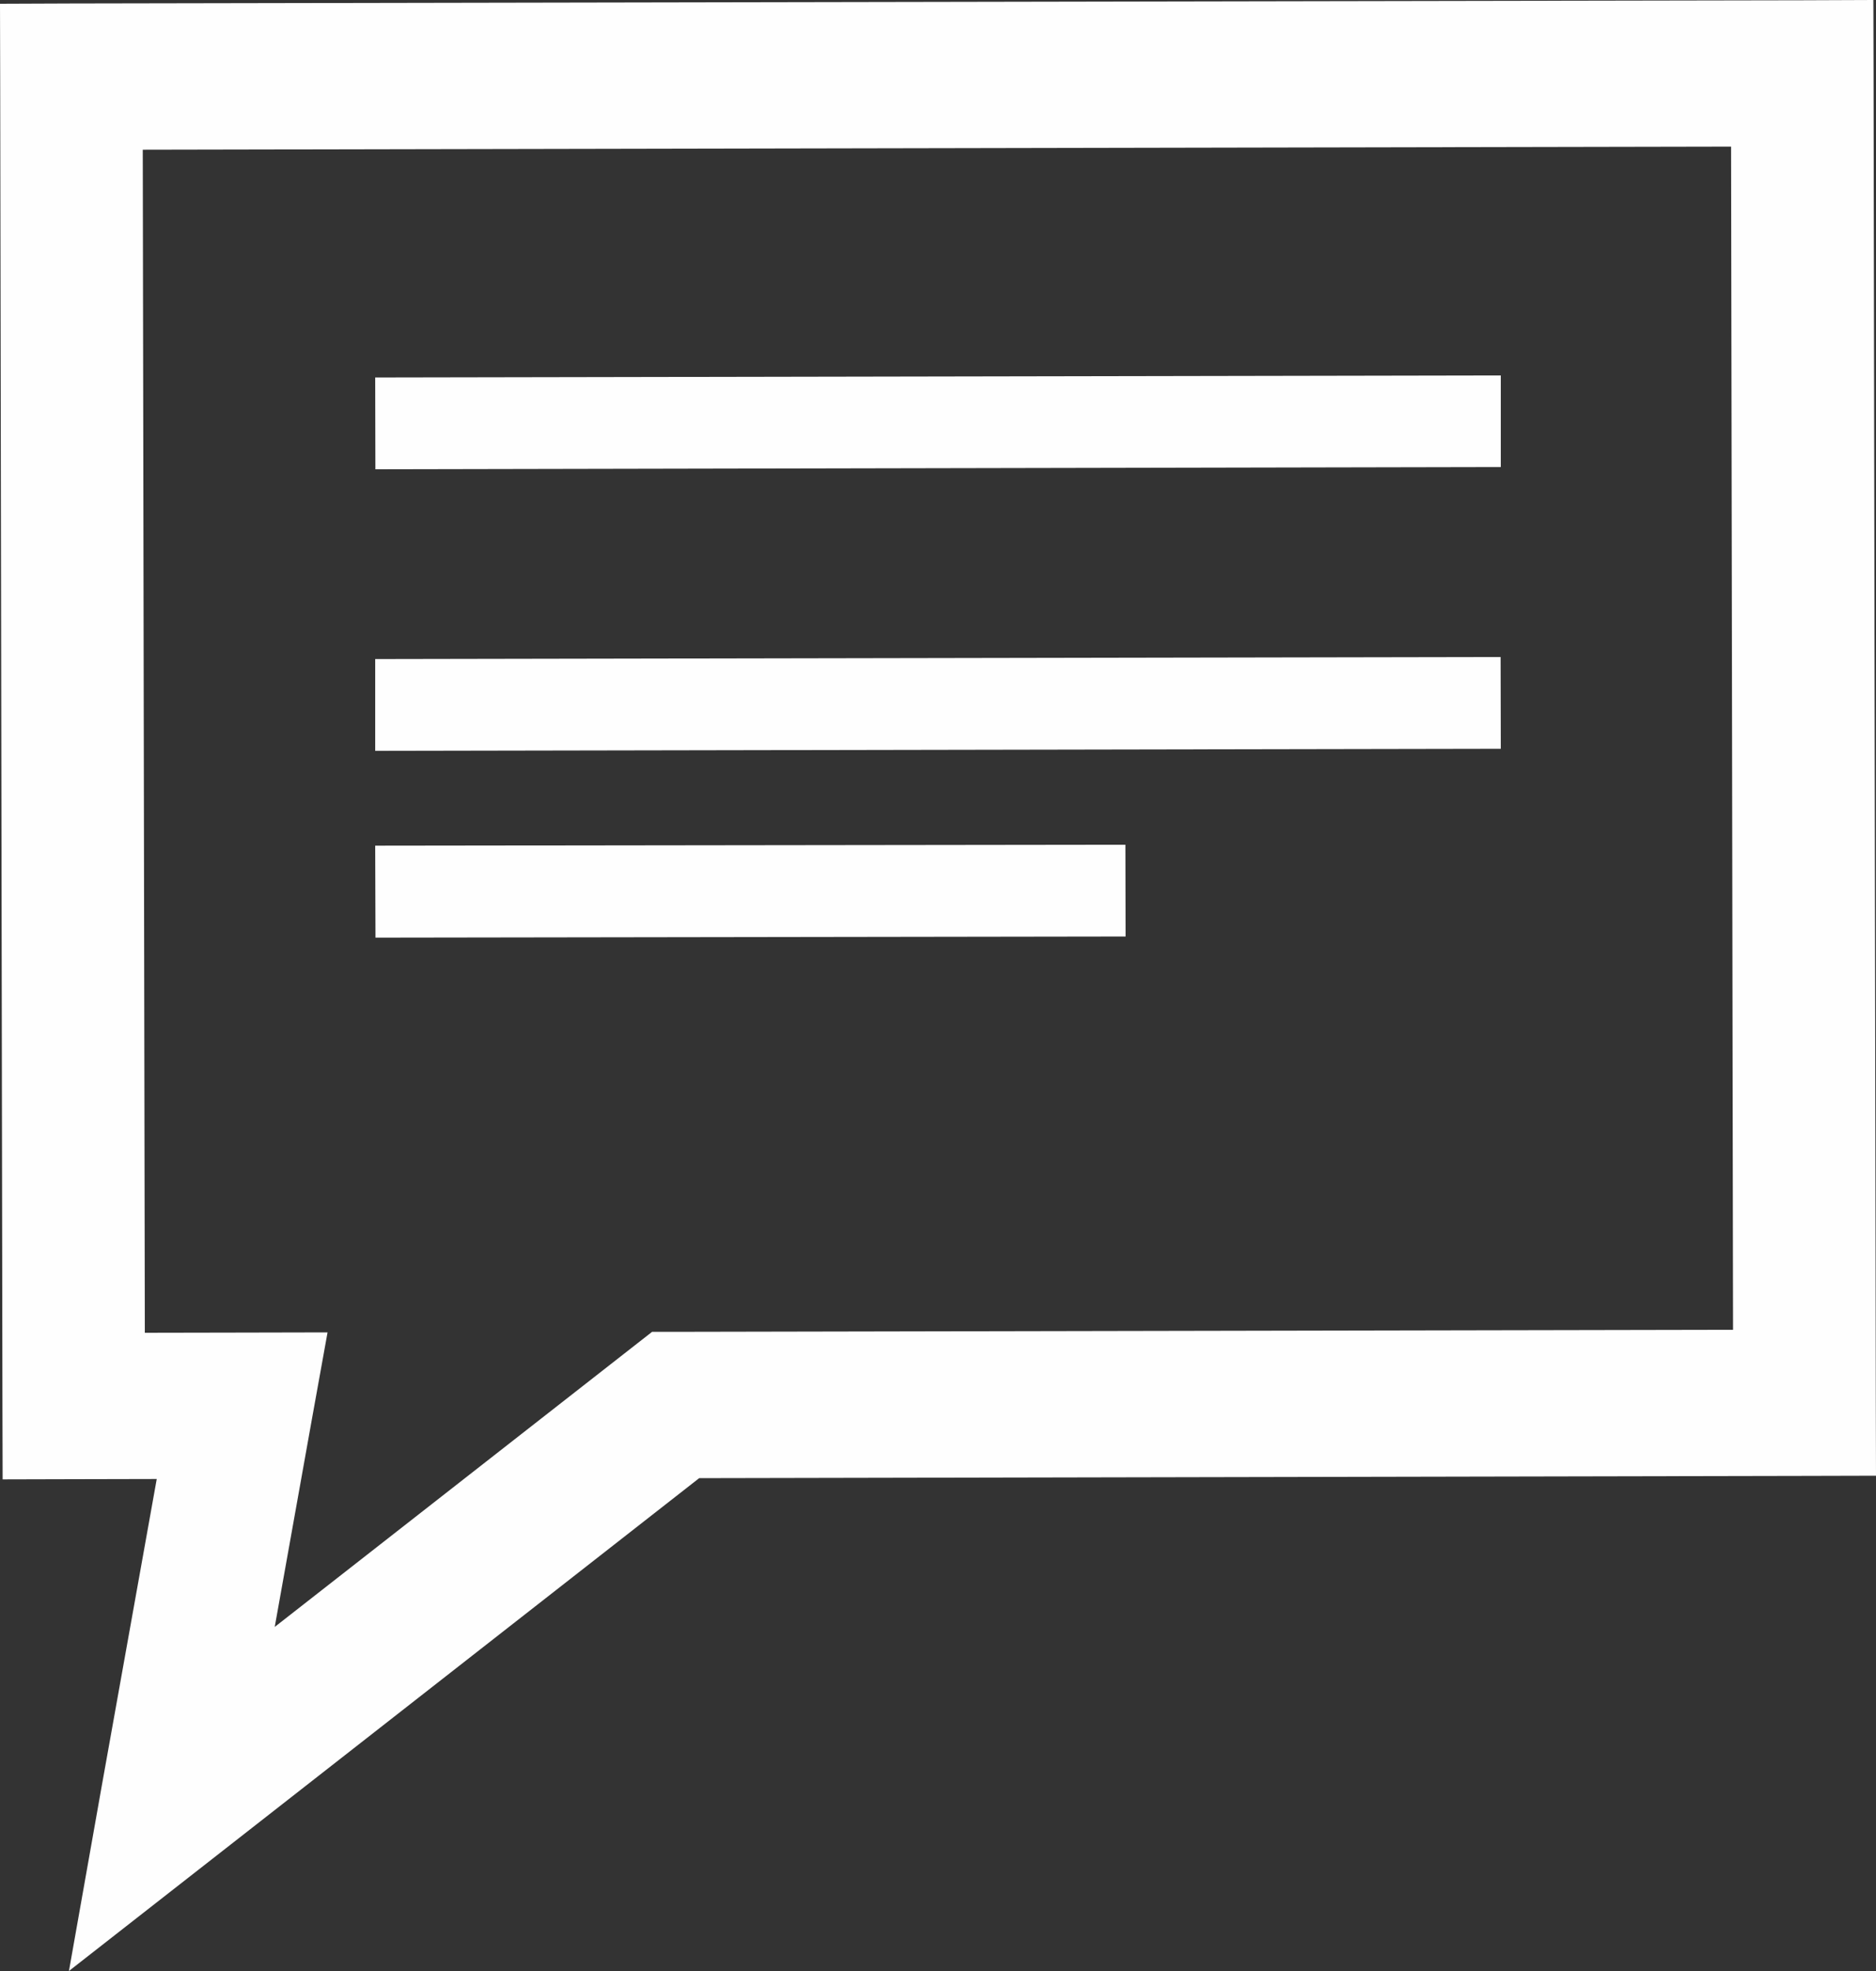 <?xml version="1.0" encoding="UTF-8"?>
<svg width="20px" height="21px" viewBox="0 0 20 21" version="1.1" xmlns="http://www.w3.org/2000/svg" xmlns:xlink="http://www.w3.org/1999/xlink">
    <rect x="0" y="0" width="20" height="21" fill="#333333" stroke="none"/>
    <!-- Generator: Sketch 51.3 (57544) - http://www.bohemiancoding.com/sketch -->
    <title>Group 5</title>
    <desc>Created with Sketch.</desc>
    <defs></defs>
    <g id="Page-1" stroke="none" stroke-width="1" fill="none" fill-rule="evenodd">
        <g id="Desktop-home" transform="translate(-532, -586)" fill="#FEFEFE">
            <g id="Group-5" transform="translate(532, 586)">
                <polygon id="Fill-1" points="4 7.022 4 8 16 7.978 15.998 7"></polygon>
                <path d="M19.972,0 L19.212,0.003 L0.76,0.037 L0,0.04 L0.002,0.817 L0.026,14.981 L0.028,15.762 L0.787,15.76 L1.671,15.758 L1.085,19.027 L0.735,21 L2.29,19.785 L7.454,15.749 L19.24,15.725 L20,15.723 L19.998,14.945 L19.974,0.78 L19.972,0 Z M1.522,1.595 L18.455,1.562 L18.476,14.168 L7.2,14.19 L6.952,14.19 L6.746,14.351 L2.929,17.334 L3.326,15.116 L3.492,14.196 L2.581,14.198 L1.544,14.2 L1.522,1.595 Z" id="Fill-2"></path>
                <polygon id="Fill-3" points="4 4.022 4.002 5 16 4.976 16 4"></polygon>
                <polygon id="Fill-4" points="4 9.01 4.003 9.99 12 9.978 11.998 9"></polygon>
            </g>
        </g>
    </g>
</svg>